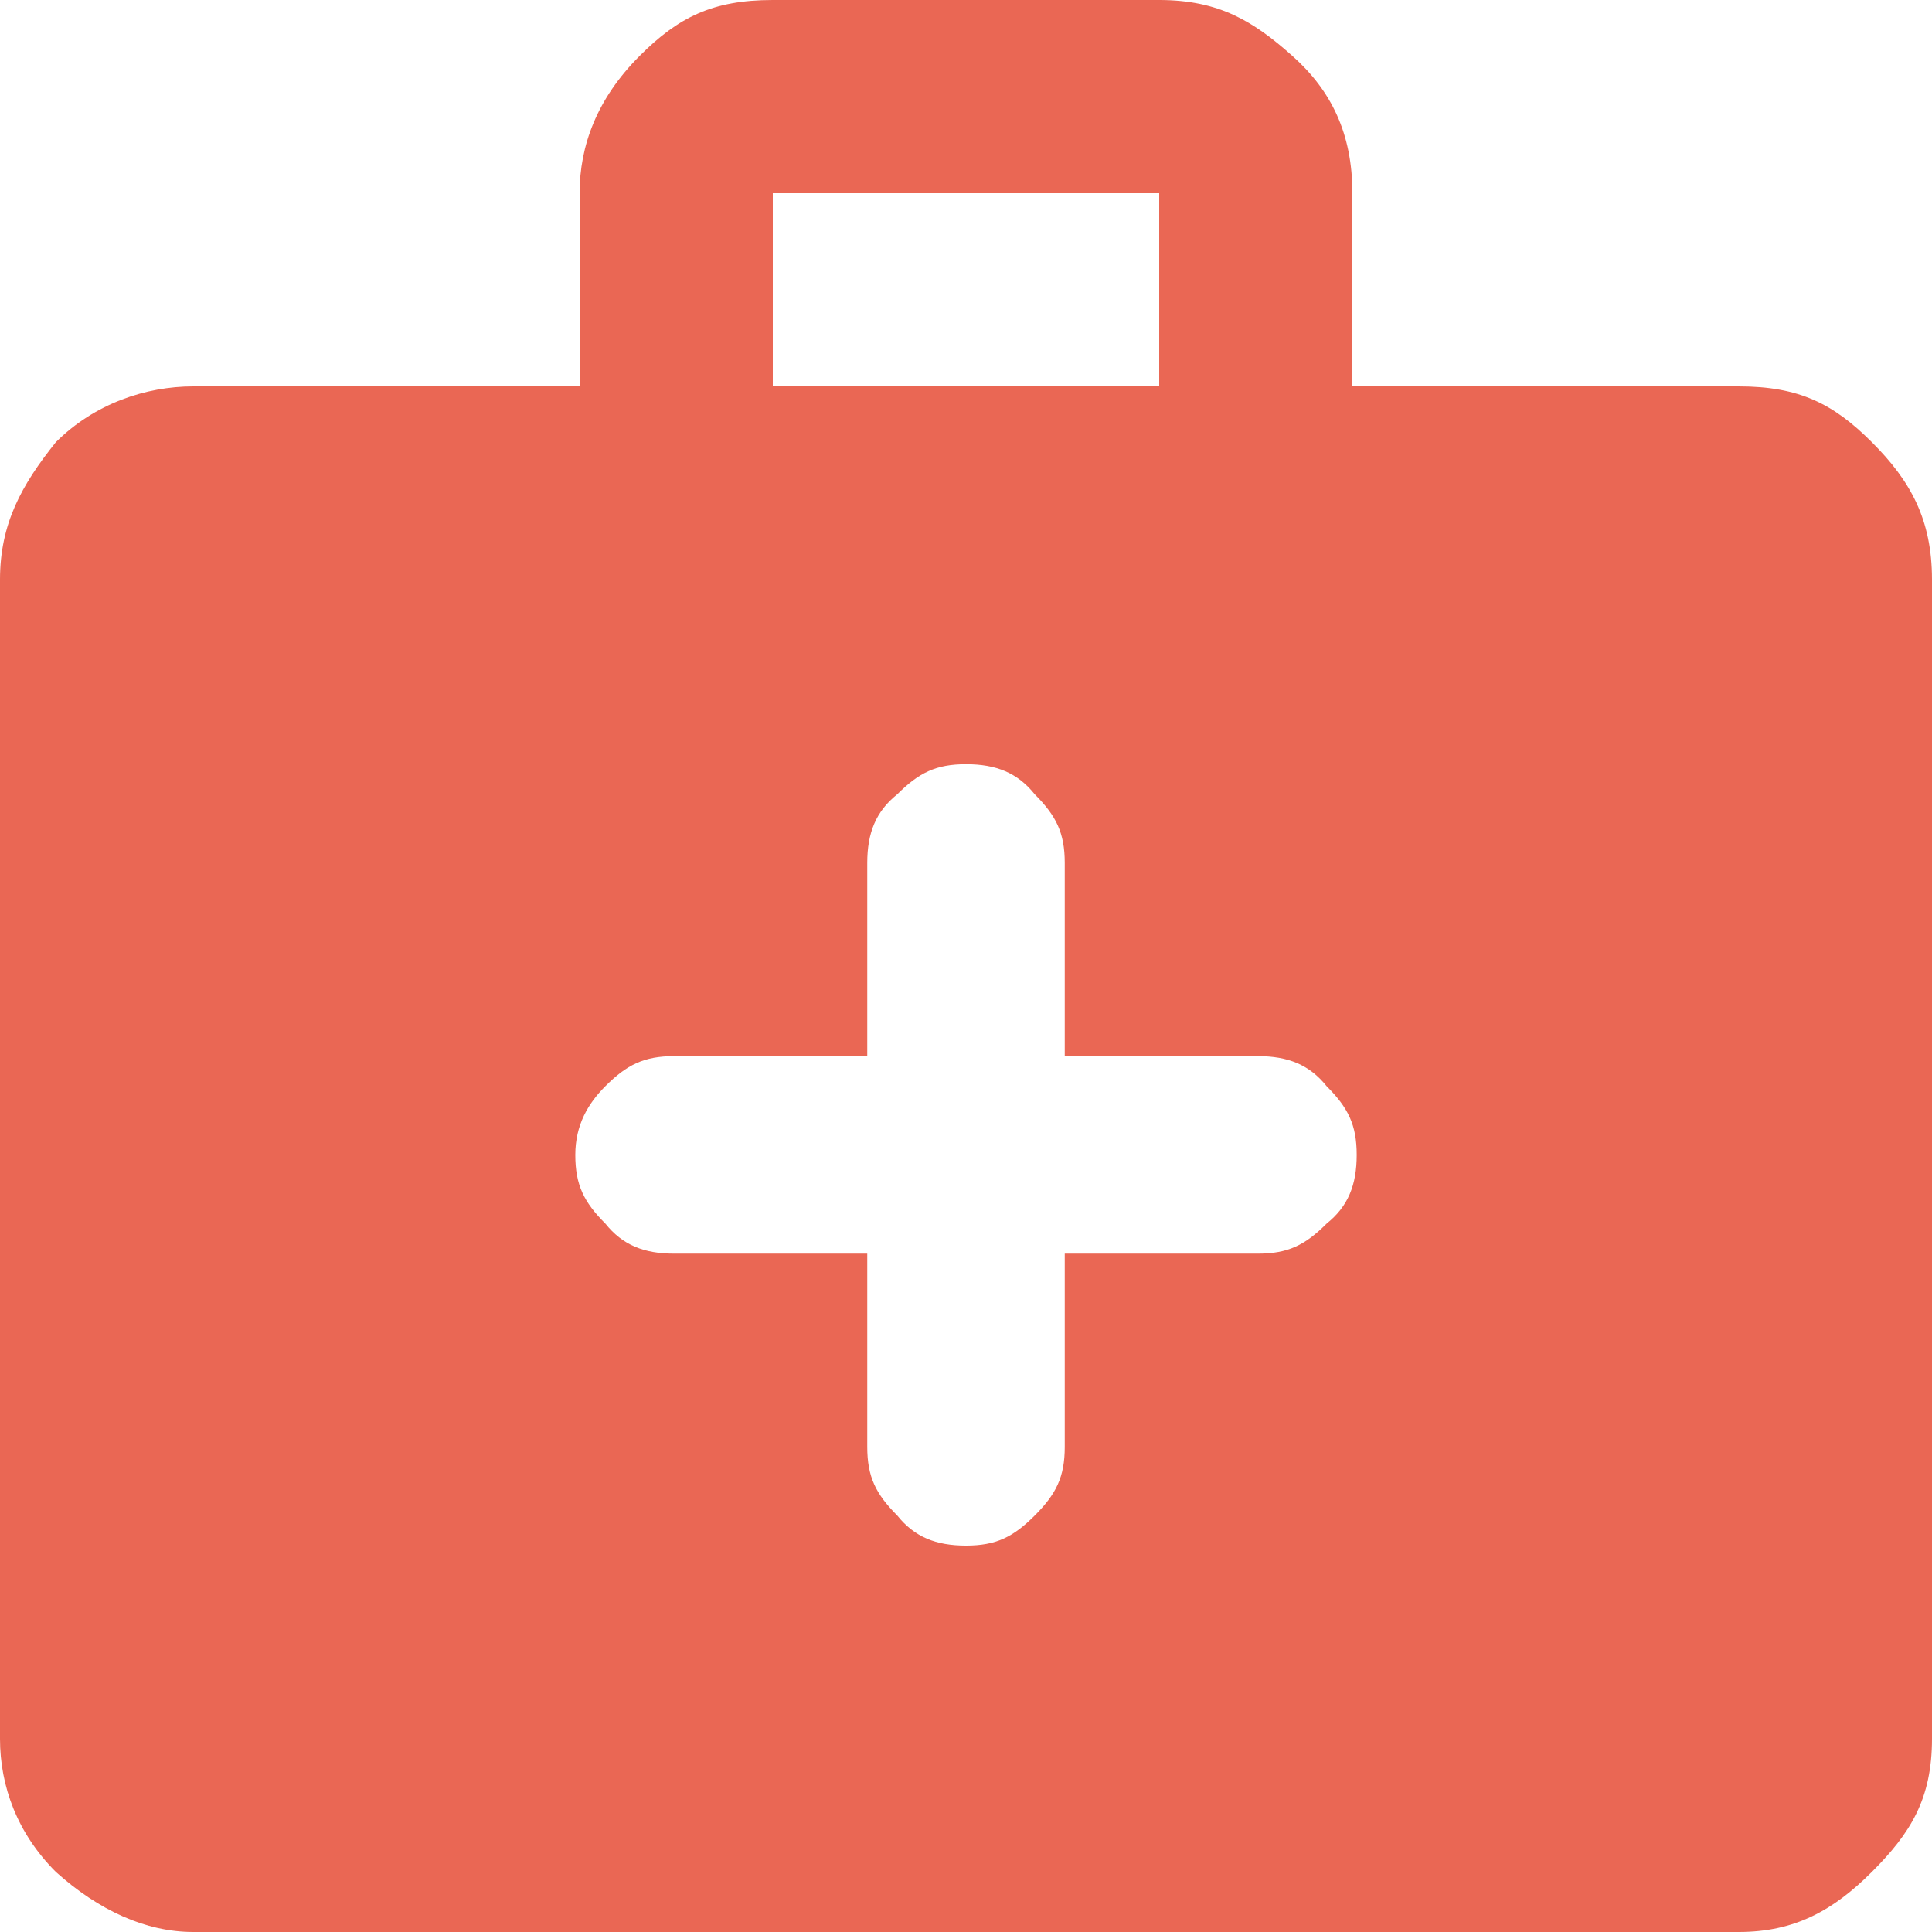 <!--?xml version="1.0" encoding="utf-8"?-->
<!-- Generator: Adobe Illustrator 27.8.0, SVG Export Plug-In . SVG Version: 6.00 Build 0)  -->
<svg xml:space="preserve" style="enable-background:new 0 0 45 45;" viewBox="0 0 45 45" y="0px" x="0px" xmlns:xlink="http://www.w3.org/1999/xlink" xmlns="http://www.w3.org/2000/svg" id="Layer_1" version="1.1">
<style type="text/css">
	.st0{fill:#EA6754;}
</style>
<path d="M4.5,45c-1.1,0-2.2-0.5-3.2-1.4c-0.9-0.9-1.3-2-1.3-3.1v-27c0-1.3,0.5-2.2,1.3-3.2C2.2,9.4,3.4,9,4.5,9h9V4.5
	c0-1.1,0.4-2.2,1.4-3.2C15.8,0.4,16.6,0,18,0h9c1.4,0,2.2,0.5,3.1,1.3s1.4,1.8,1.4,3.2V9h9c1.4,0,2.2,0.4,3.1,1.3
	c0.9,0.9,1.4,1.8,1.4,3.2v27c0,1.4-0.5,2.2-1.4,3.1c-0.9,0.9-1.8,1.4-3.1,1.4H4.5z M18,9h9V4.5h-9V9z M20.2,29.2v4.5
	c0,0.7,0.2,1.1,0.7,1.6c0.4,0.5,0.9,0.7,1.6,0.7s1.1-0.2,1.6-0.7c0.5-0.5,0.7-0.9,0.7-1.6v-4.5h4.5c0.7,0,1.1-0.2,1.6-0.7
	c0.5-0.4,0.7-0.9,0.7-1.6s-0.2-1.1-0.7-1.6c-0.4-0.5-0.9-0.7-1.6-0.7h-4.5v-4.5c0-0.7-0.2-1.1-0.7-1.6c-0.4-0.5-0.9-0.7-1.6-0.7
	s-1.1,0.2-1.6,0.7c-0.5,0.4-0.7,0.9-0.7,1.6v4.5h-4.5c-0.7,0-1.1,0.2-1.6,0.7c-0.4,0.4-0.7,0.9-0.7,1.6s0.2,1.1,0.7,1.6
	c0.4,0.5,0.9,0.7,1.6,0.7H20.2z" class="st0"></path>
</svg>
